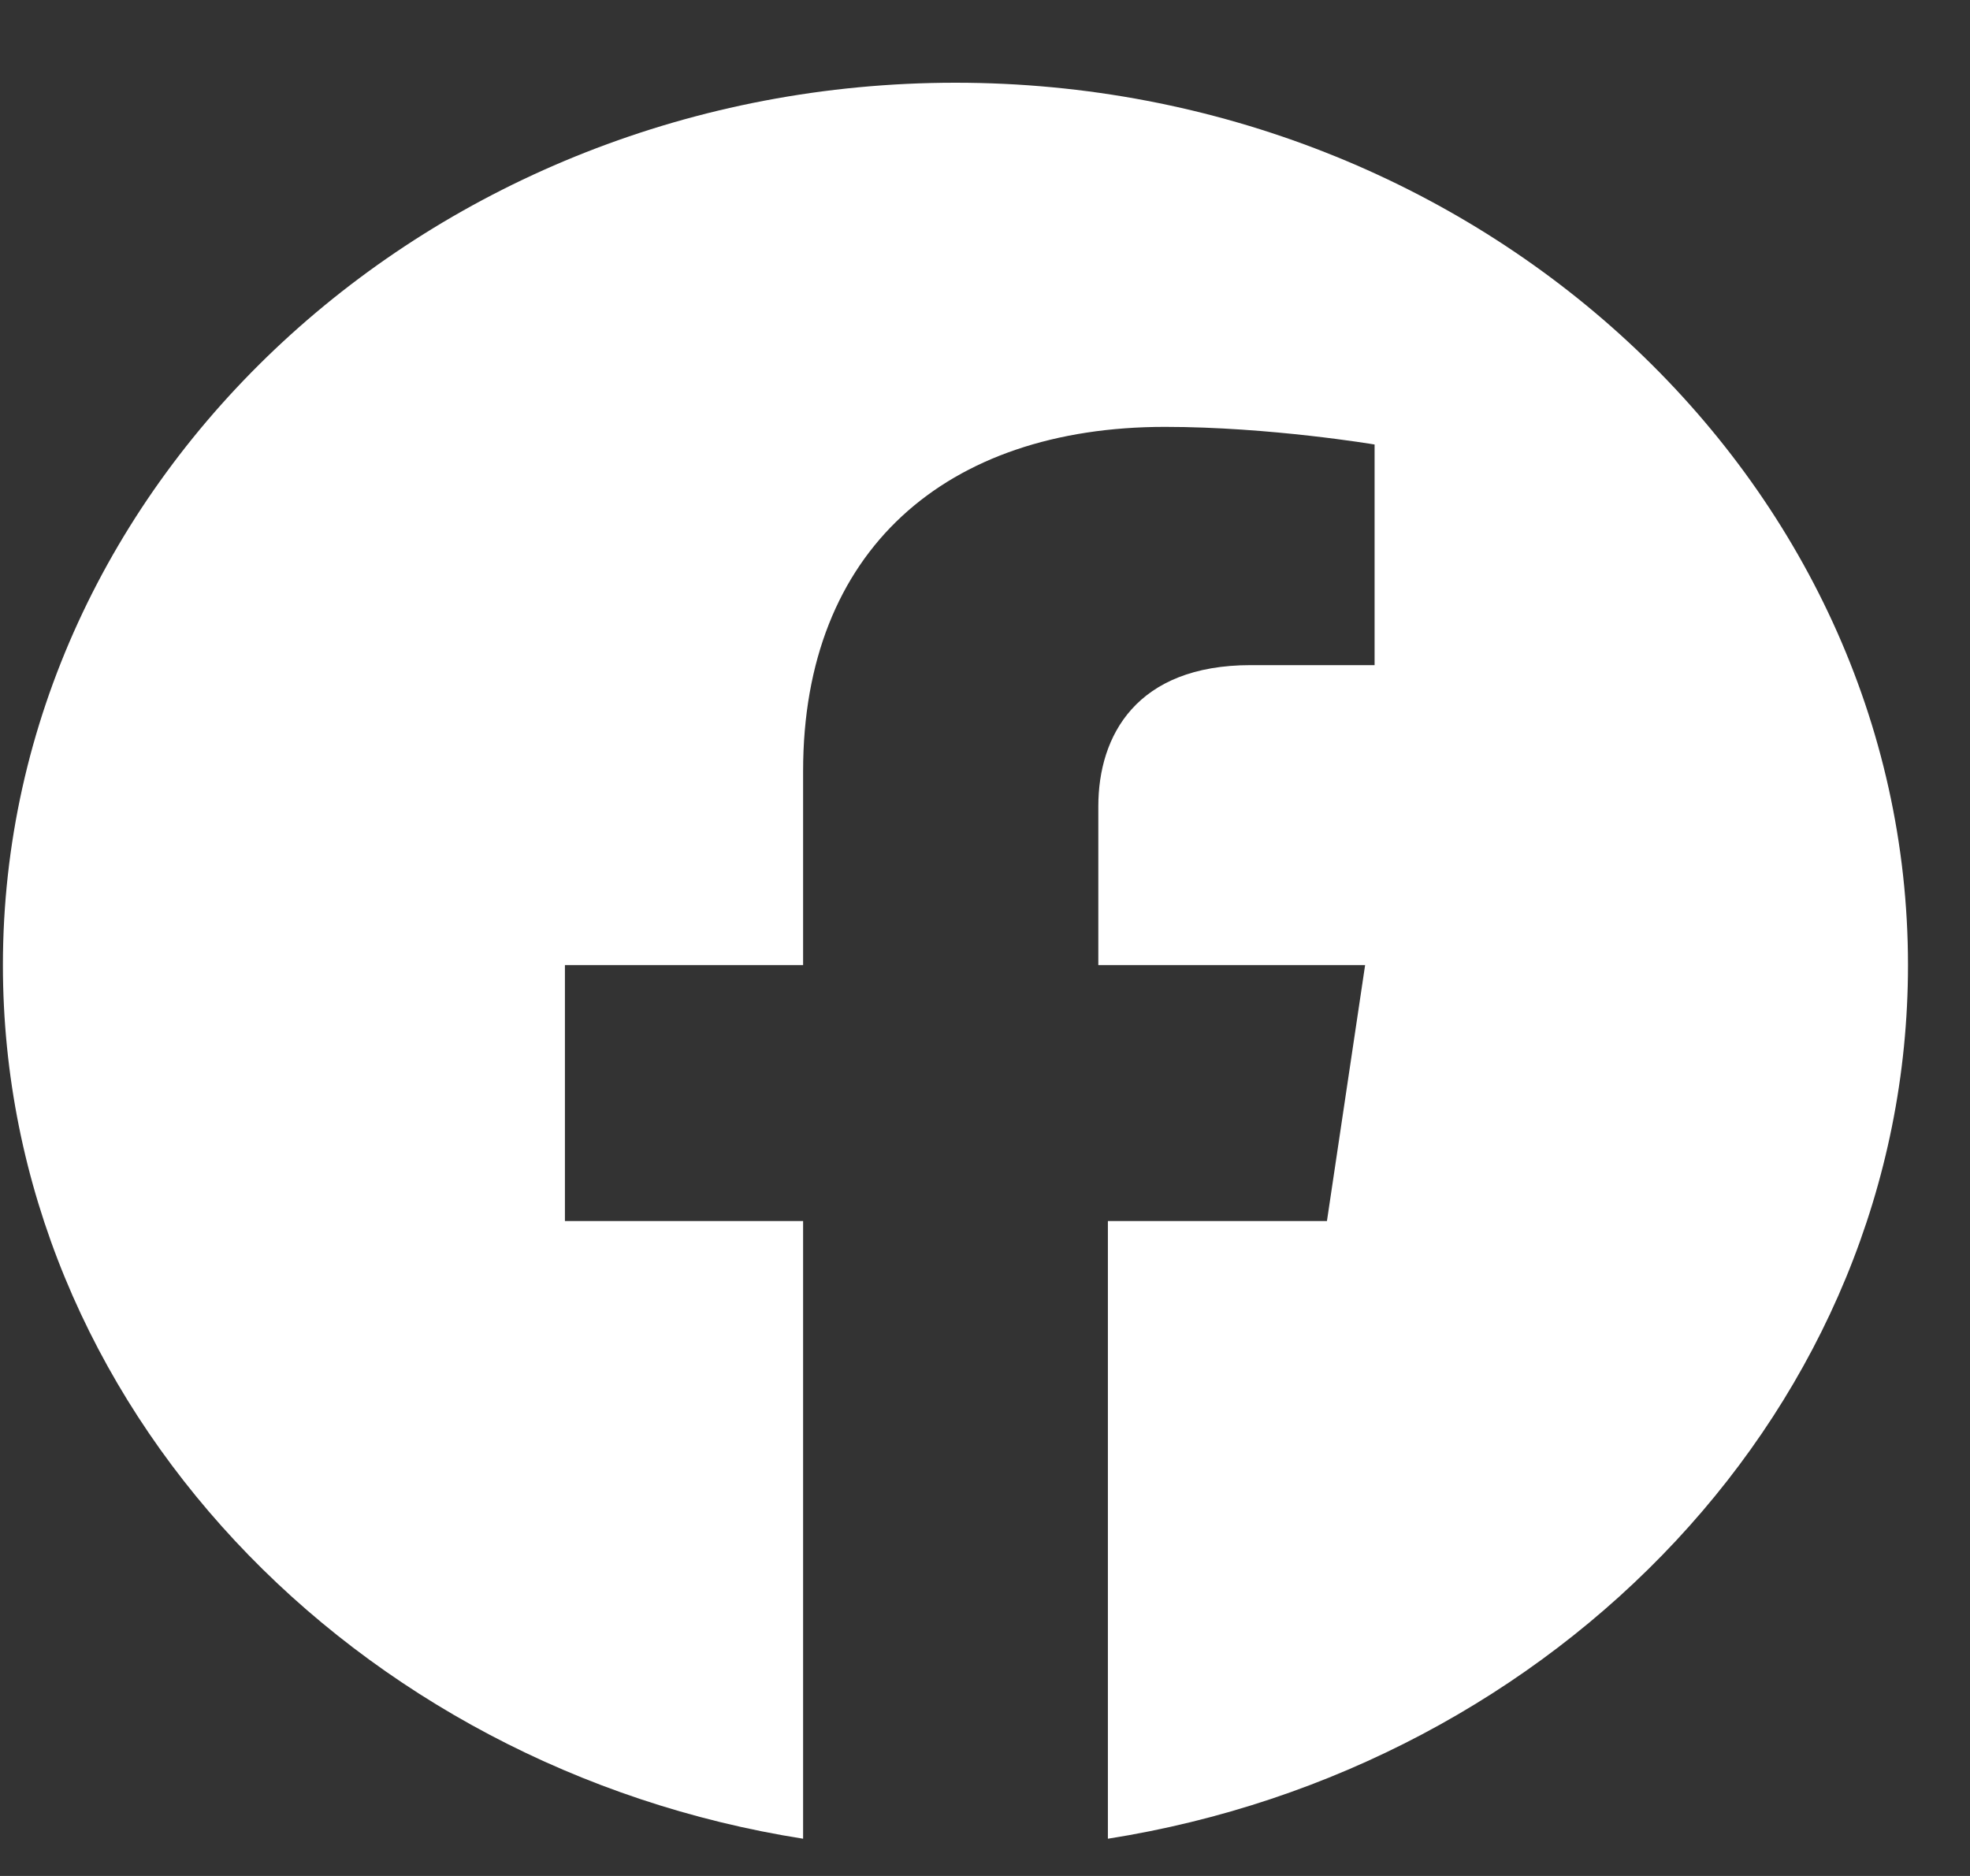 <svg width="21" height="20" viewBox="0 0 21 20" fill="none" xmlns="http://www.w3.org/2000/svg">
<rect x="0" y="0" width="21" height="20" fill="#333333" stroke="none"/>
<path d="M10.185 0.882C4.601 0.882 0.031 5.115 0.031 10.289C0.031 14.993 3.788 18.851 8.561 19.603V13.018H6.022V10.289H8.561V8.22C8.561 5.868 10.084 4.551 12.419 4.551C13.536 4.551 14.653 4.739 14.653 4.739V7.091H13.333C12.114 7.091 11.708 7.843 11.708 8.596V10.289H14.552L14.145 13.018H11.81V19.603C16.582 18.851 20.339 14.993 20.339 10.289C20.339 5.115 15.77 0.882 10.185 0.882Z" fill="white"/>
</svg>
